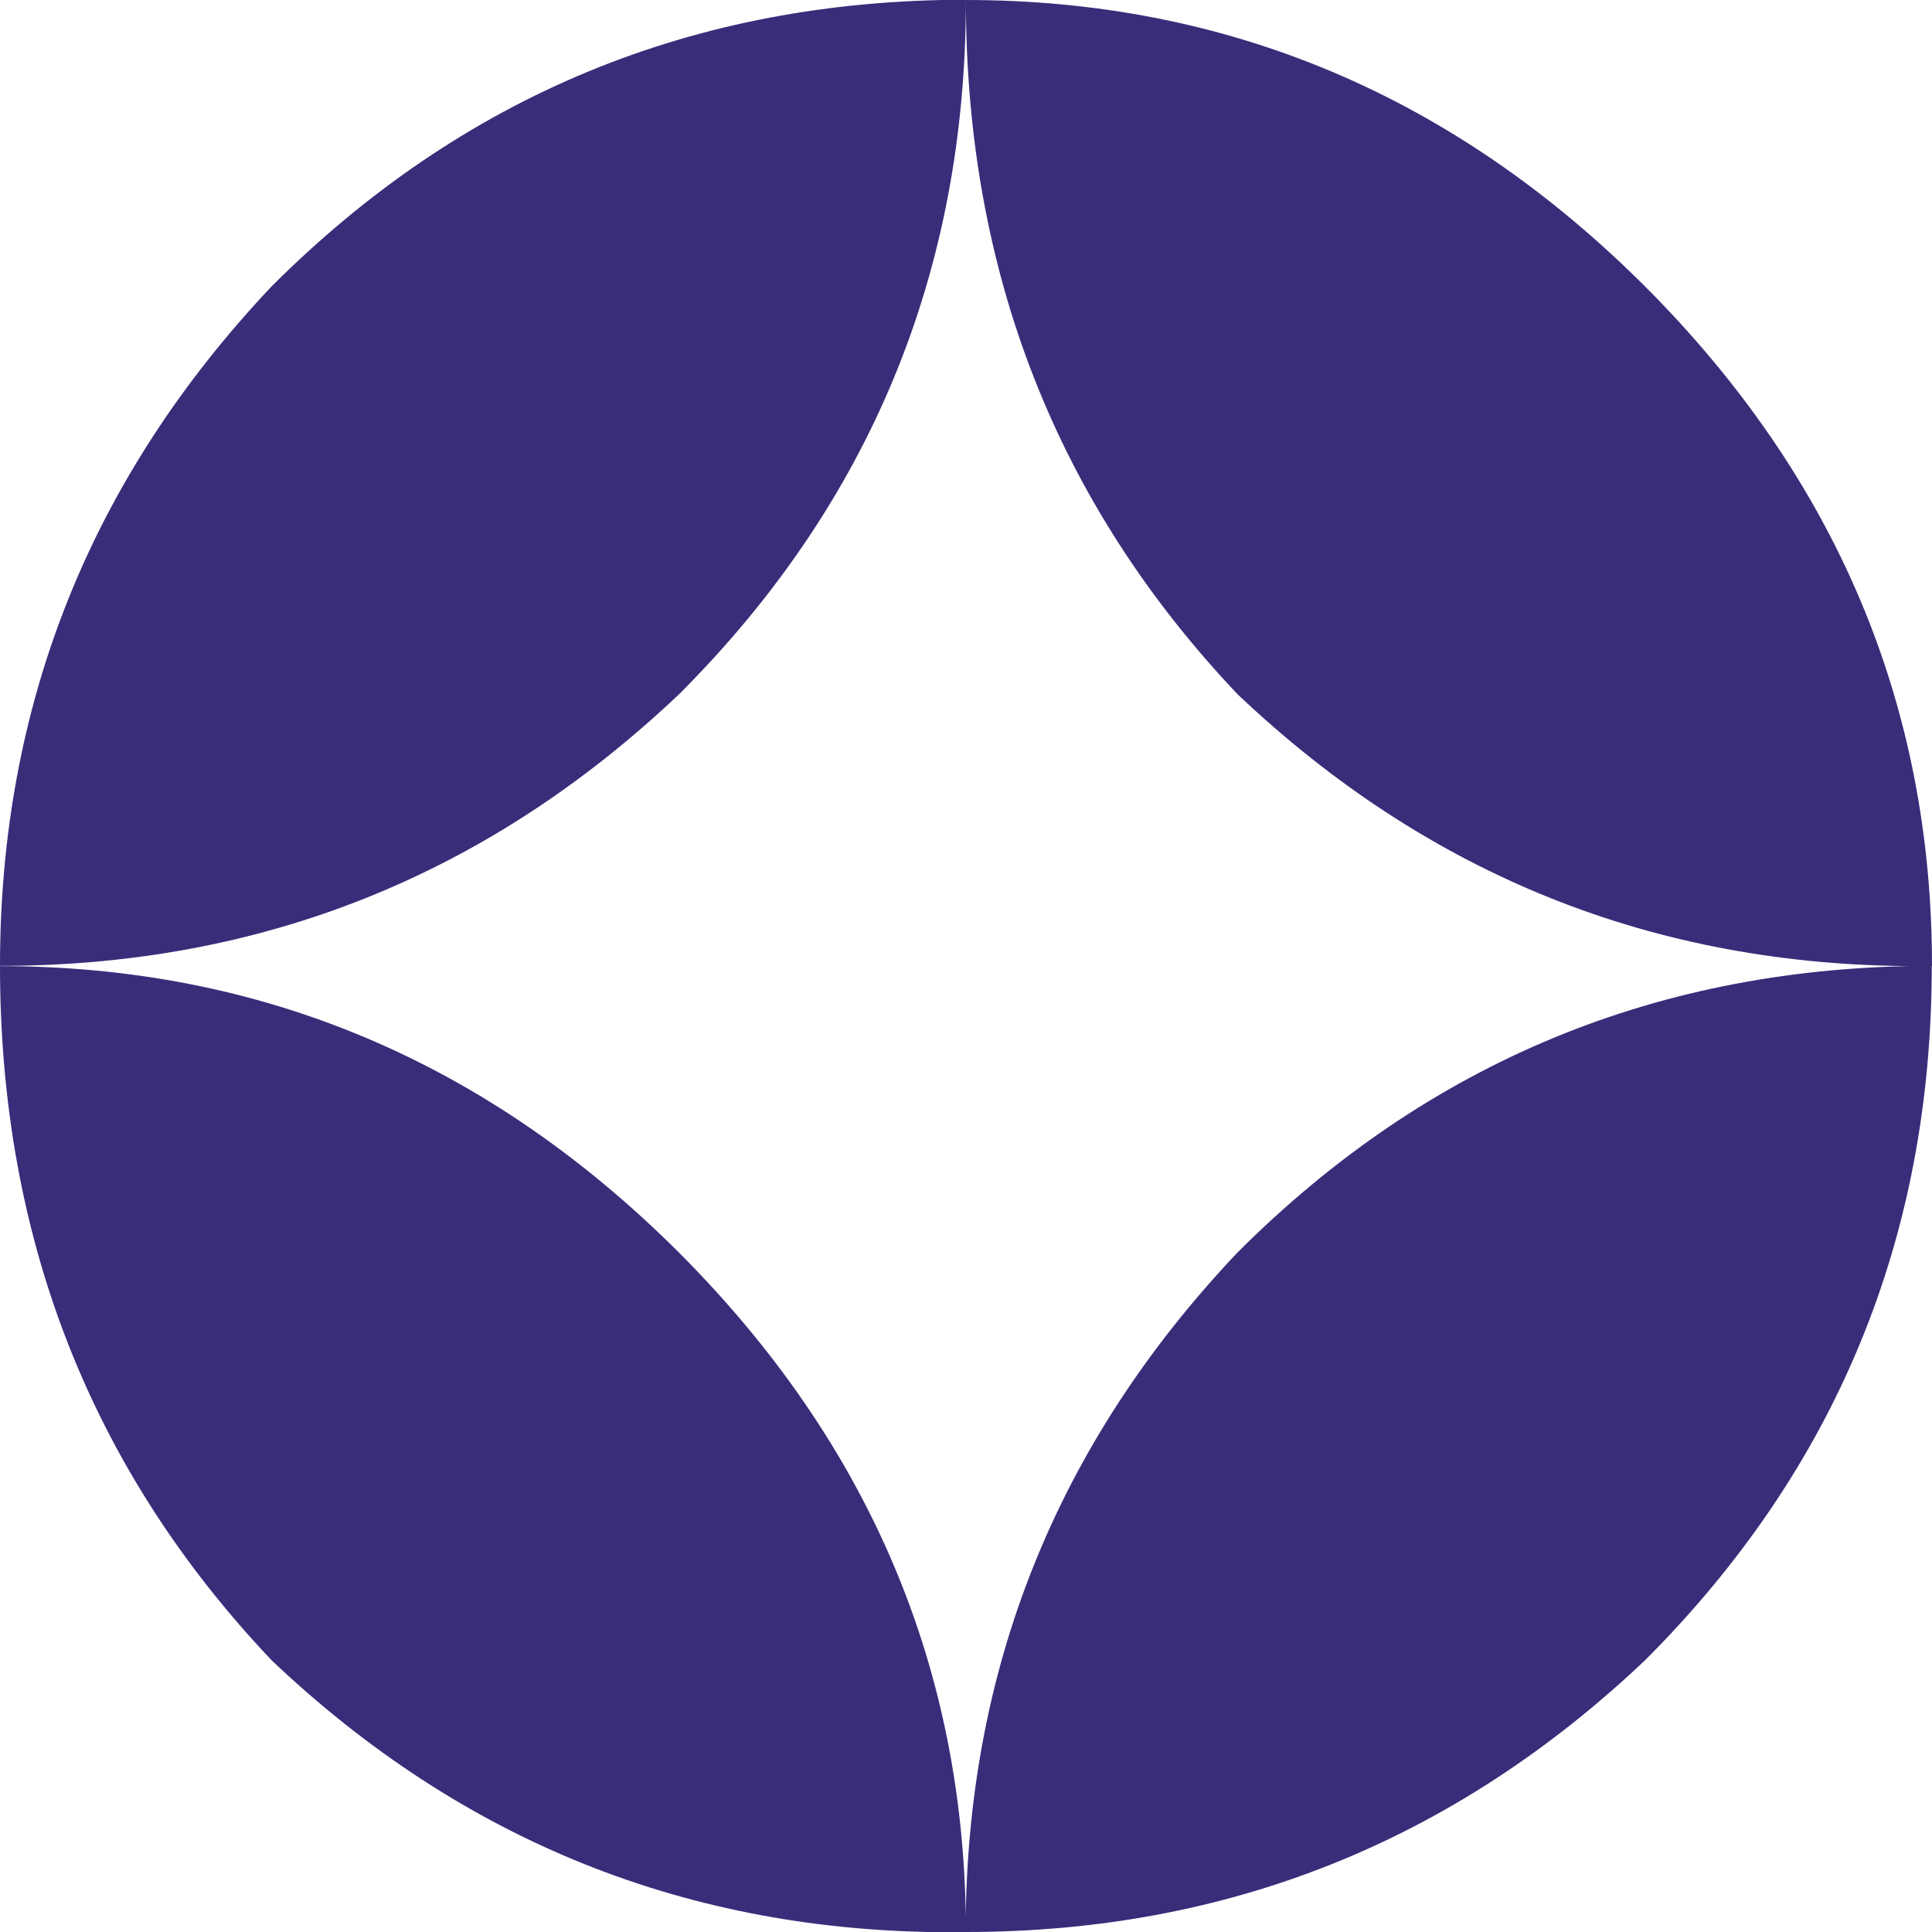 <?xml version="1.0" encoding="UTF-8"?>
<svg id="Laag_2" data-name="Laag 2" xmlns="http://www.w3.org/2000/svg" viewBox="0 0 81.61 81.61">
  <defs>
    <style>
      .cls-1 {
        fill: #392d7a;
        stroke-width: 0px;
      }
    </style>
  </defs>
  <g id="Laag_1-2" data-name="Laag 1">
    <path class="cls-1" d="M81.61,40.8c0-11.05-4.05-20.61-12.11-28.69C61.42,4.04,51.85,0,40.8,0c0,11.48,3.83,21.26,11.48,29.33,8.07,7.65,17.63,11.48,28.69,11.48h.64ZM0,40.8c11.05,0,20.61-3.82,28.69-11.48,8.07-8.07,12.11-17.85,12.11-29.33-11.48,0-21.26,4.04-29.33,12.11C3.83,20.19,0,29.76,0,40.8M40.8,81.61c11.05,0,20.61-3.82,28.69-11.48,8.07-8.07,12.11-17.85,12.11-29.33-11.48,0-21.26,4.04-29.33,12.11-7.65,8.08-11.48,17.64-11.48,28.69M40.8,81.61c0-11.05-4.05-20.61-12.11-28.69-8.08-8.07-17.64-12.11-28.69-12.11,0,11.48,3.83,21.26,11.48,29.33,8.07,7.65,17.63,11.48,28.69,11.48h.64Z"/>
  </g>
</svg>